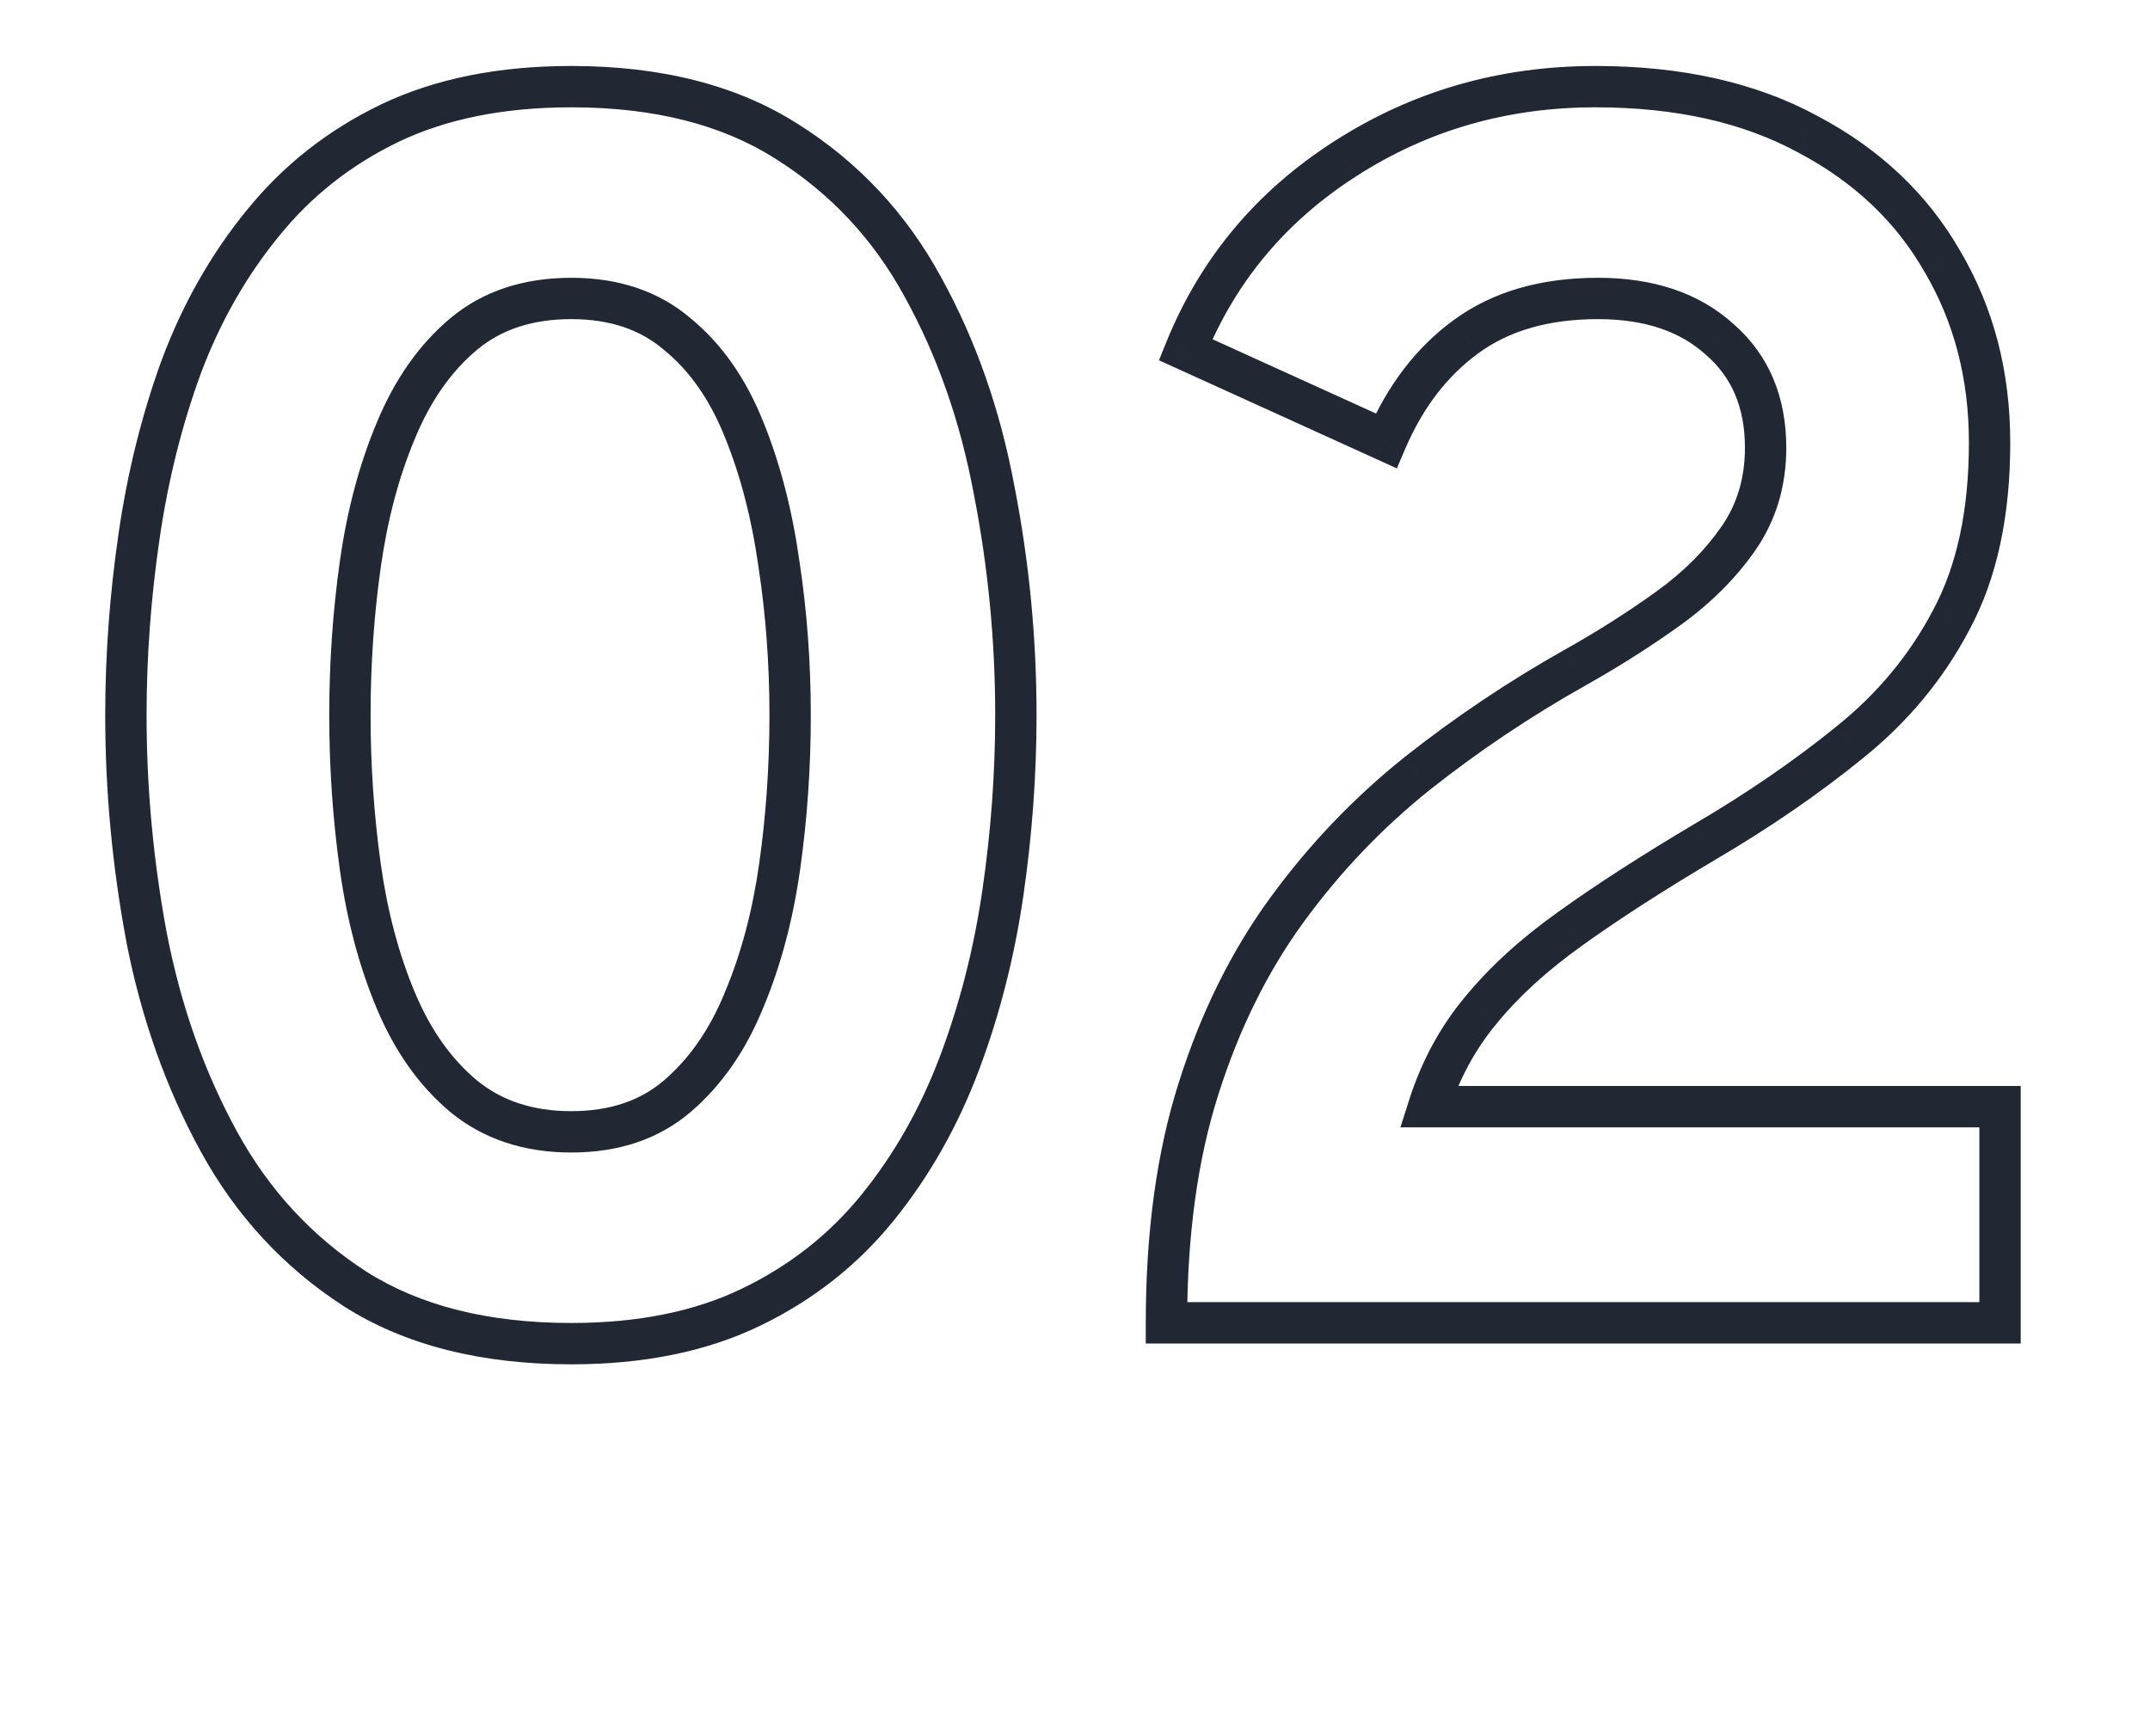 <svg xmlns="http://www.w3.org/2000/svg" width="52" height="42" viewBox="0 0 52 42" fill="none"><path d="M8.589 31.181L8.318 31.601L8.321 31.603L8.589 31.181ZM5.292 27.611L4.853 27.851L5.292 27.611ZM3.549 22.697L3.058 22.789L3.058 22.793L3.549 22.697ZM3.36 12.995L3.855 13.067L3.855 13.066L3.36 12.995ZM4.389 8.858L3.921 8.682L3.919 8.686L4.389 8.858ZM6.363 5.393L6.75 5.71L6.752 5.707L6.363 5.393ZM9.429 2.978L9.214 2.527L9.212 2.528L9.429 2.978ZM19.026 3.419L18.758 3.841L18.759 3.842L19.026 3.419ZM22.323 6.947L21.884 7.186L21.885 7.189L22.323 6.947ZM24.045 11.861L23.553 11.953L23.554 11.957L24.045 11.861ZM23.205 25.721L22.737 25.545V25.545L23.205 25.721ZM21.231 29.207L21.62 29.521L21.231 29.207ZM18.165 31.622L18.382 32.072L18.165 31.622ZM16.38 26.519L16.705 26.899L16.705 26.899L16.38 26.519ZM17.997 24.188L17.536 23.994L17.534 24L17.997 24.188ZM18.858 20.954L19.353 21.024L18.858 20.954ZM18.837 13.625L18.342 13.695L18.343 13.701L18.837 13.625ZM17.997 10.391L17.533 10.577L17.534 10.579L17.997 10.391ZM16.38 8.081L16.055 8.461L16.064 8.468L16.38 8.081ZM11.214 8.081L11.535 8.464L11.214 8.081ZM9.576 10.412L10.037 10.606L10.038 10.603L9.576 10.412ZM8.715 13.646L9.21 13.716L8.715 13.646ZM8.715 20.975L8.22 21.044L8.22 21.045L8.715 20.975ZM9.576 24.209L10.037 24.015L9.576 24.209ZM11.214 26.519L10.893 26.902L10.897 26.906L11.214 26.519ZM13.818 32.004C11.787 32.004 10.144 31.578 8.857 30.759L8.321 31.603C9.806 32.548 11.649 33.004 13.818 33.004V32.004ZM8.86 30.761C7.546 29.911 6.504 28.784 5.731 27.371L4.853 27.851C5.704 29.406 6.86 30.659 8.318 31.601L8.86 30.761ZM5.731 27.371C4.945 25.936 4.381 24.347 4.04 22.601L3.058 22.793C3.417 24.631 4.015 26.319 4.853 27.851L5.731 27.371ZM4.04 22.605C3.71 20.843 3.545 19.075 3.545 17.3H2.545C2.545 19.137 2.716 20.967 3.058 22.789L4.04 22.605ZM3.545 17.3C3.545 15.897 3.648 14.486 3.855 13.067L2.865 12.923C2.652 14.388 2.545 15.847 2.545 17.3H3.545ZM3.855 13.066C4.06 11.643 4.395 10.297 4.859 9.03L3.919 8.686C3.431 10.023 3.08 11.435 2.865 12.924L3.855 13.066ZM4.857 9.034C5.329 7.78 5.961 6.673 6.75 5.71L5.976 5.076C5.113 6.129 4.429 7.332 3.921 8.682L4.857 9.034ZM6.752 5.707C7.53 4.744 8.493 3.985 9.646 3.428L9.212 2.528C7.929 3.147 6.848 3.998 5.974 5.079L6.752 5.707ZM9.644 3.429C10.795 2.88 12.181 2.596 13.818 2.596V1.596C12.067 1.596 10.527 1.9 9.214 2.527L9.644 3.429ZM13.818 2.596C15.834 2.596 17.471 3.022 18.758 3.841L19.294 2.997C17.809 2.052 15.974 1.596 13.818 1.596V2.596ZM18.759 3.842C20.086 4.678 21.126 5.79 21.884 7.186L22.762 6.708C21.924 5.164 20.766 3.924 19.293 2.996L18.759 3.842ZM21.885 7.189C22.669 8.608 23.226 10.194 23.553 11.953L24.537 11.77C24.192 9.916 23.601 8.226 22.761 6.705L21.885 7.189ZM23.554 11.957C23.898 13.717 24.07 15.498 24.07 17.3H25.07C25.07 15.434 24.892 13.589 24.536 11.765L23.554 11.957ZM24.07 17.3C24.07 18.703 23.967 20.114 23.76 21.533L24.75 21.677C24.963 20.212 25.07 18.753 25.07 17.3H24.07ZM23.76 21.533C23.555 22.941 23.214 24.278 22.737 25.545L23.673 25.897C24.176 24.56 24.535 23.153 24.75 21.677L23.76 21.533ZM22.737 25.545C22.265 26.8 21.633 27.915 20.842 28.893L21.62 29.521C22.481 28.455 23.165 27.246 23.673 25.897L22.737 25.545ZM20.842 28.893C20.064 29.856 19.101 30.615 17.948 31.172L18.382 32.072C19.665 31.453 20.746 30.602 21.62 29.521L20.842 28.893ZM17.948 31.172C16.812 31.72 15.441 32.004 13.818 32.004V33.004C15.556 33.004 17.082 32.7 18.382 32.072L17.948 31.172ZM13.818 27.88C14.951 27.88 15.927 27.564 16.705 26.899L16.055 26.139C15.489 26.622 14.757 26.88 13.818 26.88V27.88ZM16.705 26.899C17.461 26.251 18.043 25.405 18.46 24.376L17.534 24C17.167 24.903 16.671 25.611 16.055 26.139L16.705 26.899ZM18.458 24.382C18.883 23.371 19.18 22.25 19.353 21.024L18.363 20.884C18.2 22.038 17.923 23.073 17.536 23.994L18.458 24.382ZM19.353 21.024C19.524 19.81 19.61 18.569 19.61 17.3H18.61C18.61 18.523 18.527 19.718 18.363 20.884L19.353 21.024ZM19.61 17.3C19.61 16.016 19.517 14.766 19.331 13.549L18.343 13.701C18.521 14.864 18.61 16.064 18.61 17.3H19.61ZM19.332 13.555C19.159 12.331 18.87 11.212 18.46 10.203L17.534 10.579C17.908 11.502 18.179 12.539 18.342 13.695L19.332 13.555ZM18.461 10.205C18.044 9.162 17.459 8.317 16.696 7.694L16.064 8.468C16.673 8.965 17.166 9.66 17.533 10.577L18.461 10.205ZM16.705 7.701C15.927 7.037 14.951 6.72 13.818 6.72V7.72C14.757 7.72 15.489 7.977 16.055 8.461L16.705 7.701ZM13.818 6.72C12.672 6.72 11.684 7.036 10.893 7.698L11.535 8.464C12.116 7.978 12.864 7.72 13.818 7.72V6.72ZM10.893 7.698C10.135 8.332 9.545 9.18 9.114 10.221L10.038 10.603C10.419 9.684 10.921 8.978 11.535 8.464L10.893 7.698ZM9.115 10.218C8.69 11.229 8.393 12.35 8.22 13.576L9.21 13.716C9.373 12.562 9.65 11.527 10.037 10.606L9.115 10.218ZM8.22 13.576C8.049 14.79 7.963 16.032 7.963 17.3H8.963C8.963 16.076 9.045 14.882 9.21 13.716L8.22 13.576ZM7.963 17.3C7.963 18.569 8.049 19.817 8.22 21.044L9.21 20.906C9.045 19.725 8.963 18.523 8.963 17.3H7.963ZM8.22 21.045C8.393 22.271 8.69 23.392 9.115 24.403L10.037 24.015C9.65 23.094 9.373 22.059 9.21 20.905L8.22 21.045ZM9.115 24.403C9.547 25.43 10.136 26.269 10.893 26.902L11.535 26.136C10.92 25.621 10.417 24.92 10.037 24.015L9.115 24.403ZM10.897 26.906C11.699 27.563 12.684 27.88 13.818 27.88V26.88C12.88 26.88 12.129 26.623 11.531 26.132L10.897 26.906ZM28.212 32H27.712V32.5H28.212V32ZM28.989 26.33L29.466 26.482L29.466 26.481L28.989 26.33ZM34.282 18.707L33.971 18.315L33.969 18.317L34.282 18.707ZM38.103 16.145L37.859 15.709L37.858 15.709L38.103 16.145ZM40.35 14.717L40.643 15.123L40.643 15.123L40.35 14.717ZM41.59 8.207L41.254 8.578L41.262 8.585L41.59 8.207ZM35.458 8.144L35.752 8.548L35.753 8.547L35.458 8.144ZM33.526 10.664L33.319 11.119L33.784 11.331L33.985 10.861L33.526 10.664ZM28.674 8.459L28.211 8.271L28.031 8.716L28.468 8.914L28.674 8.459ZM32.538 3.839L32.808 4.26L32.809 4.259L32.538 3.839ZM43.731 3.251L43.492 3.69L43.498 3.693L43.731 3.251ZM46.986 6.338L46.552 6.586L46.555 6.591L46.986 6.338ZM47.197 14.99L46.756 14.754L46.754 14.758L47.197 14.99ZM44.718 17.972L44.406 17.582L44.404 17.584L44.718 17.972ZM41.233 20.366L40.979 19.935L40.977 19.936L41.233 20.366ZM37.977 22.466L38.268 22.873L38.269 22.872L37.977 22.466ZM35.815 24.44L36.199 24.76L36.202 24.756L35.815 24.44ZM34.554 26.771L34.078 26.62L33.871 27.271H34.554V26.771ZM48.373 26.771H48.873V26.271H48.373V26.771ZM48.373 32V32.5H48.873V32H48.373ZM28.712 32C28.712 29.883 28.967 28.046 29.466 26.482L28.513 26.178C27.976 27.862 27.712 29.805 27.712 32H28.712ZM29.466 26.481C29.97 24.889 30.661 23.497 31.535 22.299L30.728 21.709C29.782 23.003 29.045 24.495 28.513 26.179L29.466 26.481ZM31.535 22.299C32.419 21.088 33.439 20.021 34.594 19.097L33.969 18.317C32.744 19.297 31.663 20.428 30.728 21.709L31.535 22.299ZM34.592 19.099C35.775 18.163 37.027 17.324 38.349 16.581L37.858 15.709C36.492 16.478 35.196 17.346 33.971 18.315L34.592 19.099ZM38.348 16.581C39.162 16.124 39.927 15.638 40.643 15.123L40.058 14.311C39.374 14.804 38.641 15.27 37.859 15.709L38.348 16.581ZM40.643 15.123C41.383 14.589 41.993 13.982 42.463 13.3L41.64 12.732C41.242 13.309 40.718 13.836 40.058 14.311L40.643 15.123ZM42.463 13.3C42.959 12.579 43.203 11.751 43.203 10.832H42.203C42.203 11.565 42.012 12.193 41.64 12.732L42.463 13.3ZM43.203 10.832C43.203 9.601 42.783 8.581 41.917 7.829L41.262 8.585C41.88 9.121 42.203 9.851 42.203 10.832H43.203ZM41.925 7.836C41.083 7.075 39.972 6.72 38.65 6.72V7.72C39.791 7.72 40.64 8.023 41.254 8.578L41.925 7.836ZM38.65 6.72C37.281 6.72 36.106 7.048 35.162 7.741L35.753 8.547C36.489 8.008 37.442 7.72 38.65 7.72V6.72ZM35.163 7.74C34.254 8.402 33.558 9.319 33.066 10.467L33.985 10.861C34.417 9.853 35.009 9.09 35.752 8.548L35.163 7.74ZM33.732 10.209L28.881 8.004L28.468 8.914L33.319 11.119L33.732 10.209ZM29.138 8.647C29.882 6.813 31.101 5.353 32.808 4.26L32.269 3.418C30.392 4.621 29.035 6.241 28.211 8.271L29.138 8.647ZM32.809 4.259C34.531 3.151 36.453 2.596 38.587 2.596V1.596C36.268 1.596 34.158 2.203 32.268 3.419L32.809 4.259ZM38.587 2.596C40.54 2.596 42.168 2.969 43.492 3.69L43.971 2.812C42.467 1.993 40.665 1.596 38.587 1.596V2.596ZM43.498 3.693C44.849 4.408 45.861 5.373 46.552 6.586L47.421 6.09C46.628 4.699 45.471 3.606 43.965 2.809L43.498 3.693ZM46.555 6.591C47.262 7.796 47.62 9.163 47.62 10.706H48.62C48.62 9.001 48.223 7.456 47.418 6.085L46.555 6.591ZM47.62 10.706C47.62 12.356 47.323 13.697 46.756 14.754L47.637 15.226C48.302 13.987 48.62 12.472 48.62 10.706H47.62ZM46.754 14.758C46.185 15.842 45.404 16.783 44.406 17.582L45.031 18.362C46.133 17.481 47.004 16.434 47.639 15.222L46.754 14.758ZM44.404 17.584C43.389 18.406 42.248 19.19 40.979 19.935L41.486 20.797C42.793 20.03 43.976 19.218 45.033 18.36L44.404 17.584ZM40.977 19.936C39.695 20.697 38.597 21.405 37.686 22.06L38.269 22.872C39.15 22.239 40.222 21.547 41.488 20.796L40.977 19.936ZM37.687 22.059C36.776 22.709 36.021 23.397 35.427 24.124L36.202 24.756C36.728 24.111 37.414 23.483 38.268 22.873L37.687 22.059ZM35.43 24.12C34.827 24.845 34.376 25.68 34.078 26.62L35.031 26.922C35.293 26.098 35.682 25.38 36.199 24.76L35.43 24.12ZM34.554 27.271H48.373V26.271H34.554V27.271ZM47.873 26.771V32H48.873V26.771H47.873ZM48.373 31.5H28.212V32.5H48.373V31.5Z" fill="#212833"></path></svg>